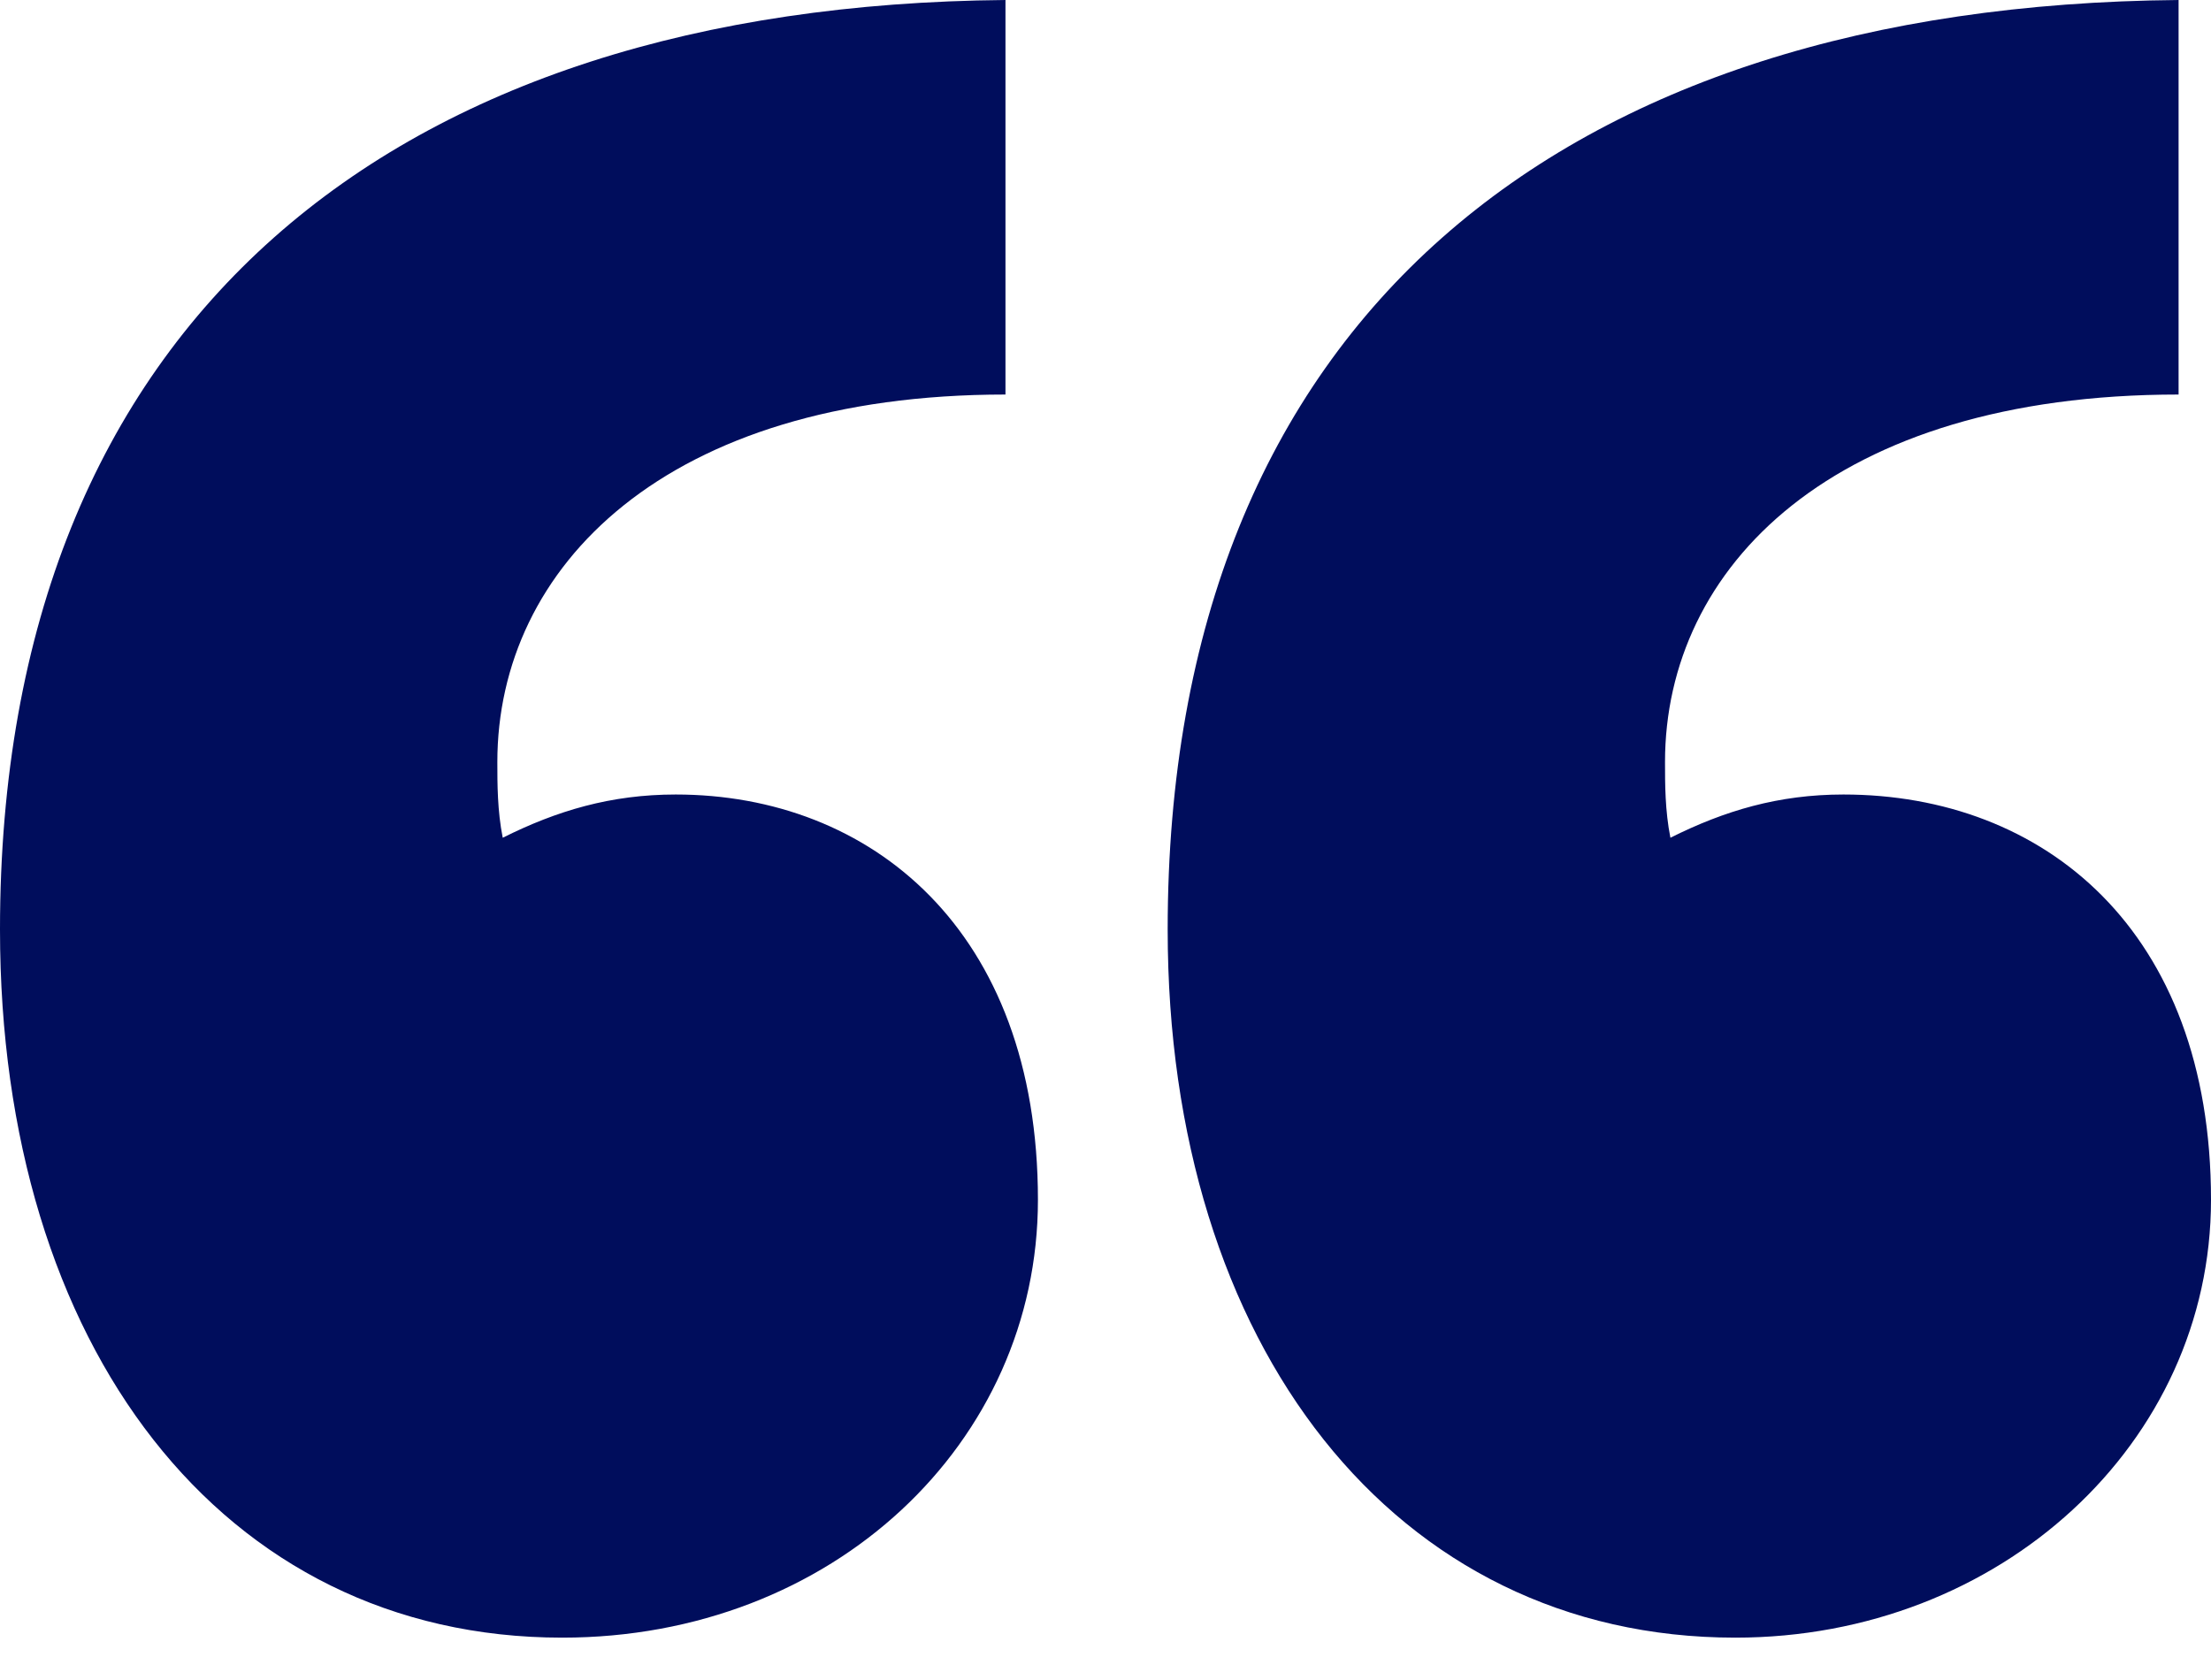 <svg width="50" height="38" viewBox="0 0 50 38" fill="none" xmlns="http://www.w3.org/2000/svg">
<path d="M12.714 37.042C5.012 37.042 0 30.44 0 21.027C0 7.213 8.924 0.122 22.738 0V8.924C15.037 8.924 11.247 12.836 11.247 17.237C11.247 17.726 11.247 18.337 11.369 18.949C12.592 18.337 13.814 17.971 15.281 17.971C19.682 17.971 23.472 21.027 23.472 27.139C23.472 32.641 18.826 37.042 12.714 37.042ZM39.242 37.042C31.54 37.042 26.406 30.44 26.406 21.027C26.406 7.213 35.33 0.122 49.267 0V8.924C41.443 8.924 37.653 12.836 37.653 17.237C37.653 17.726 37.653 18.337 37.775 18.949C38.998 18.337 40.22 17.971 41.687 17.971C46.21 17.971 50 21.027 50 27.139C50 32.641 45.232 37.042 39.242 37.042Z" fill="#000D5C"/>
</svg>
